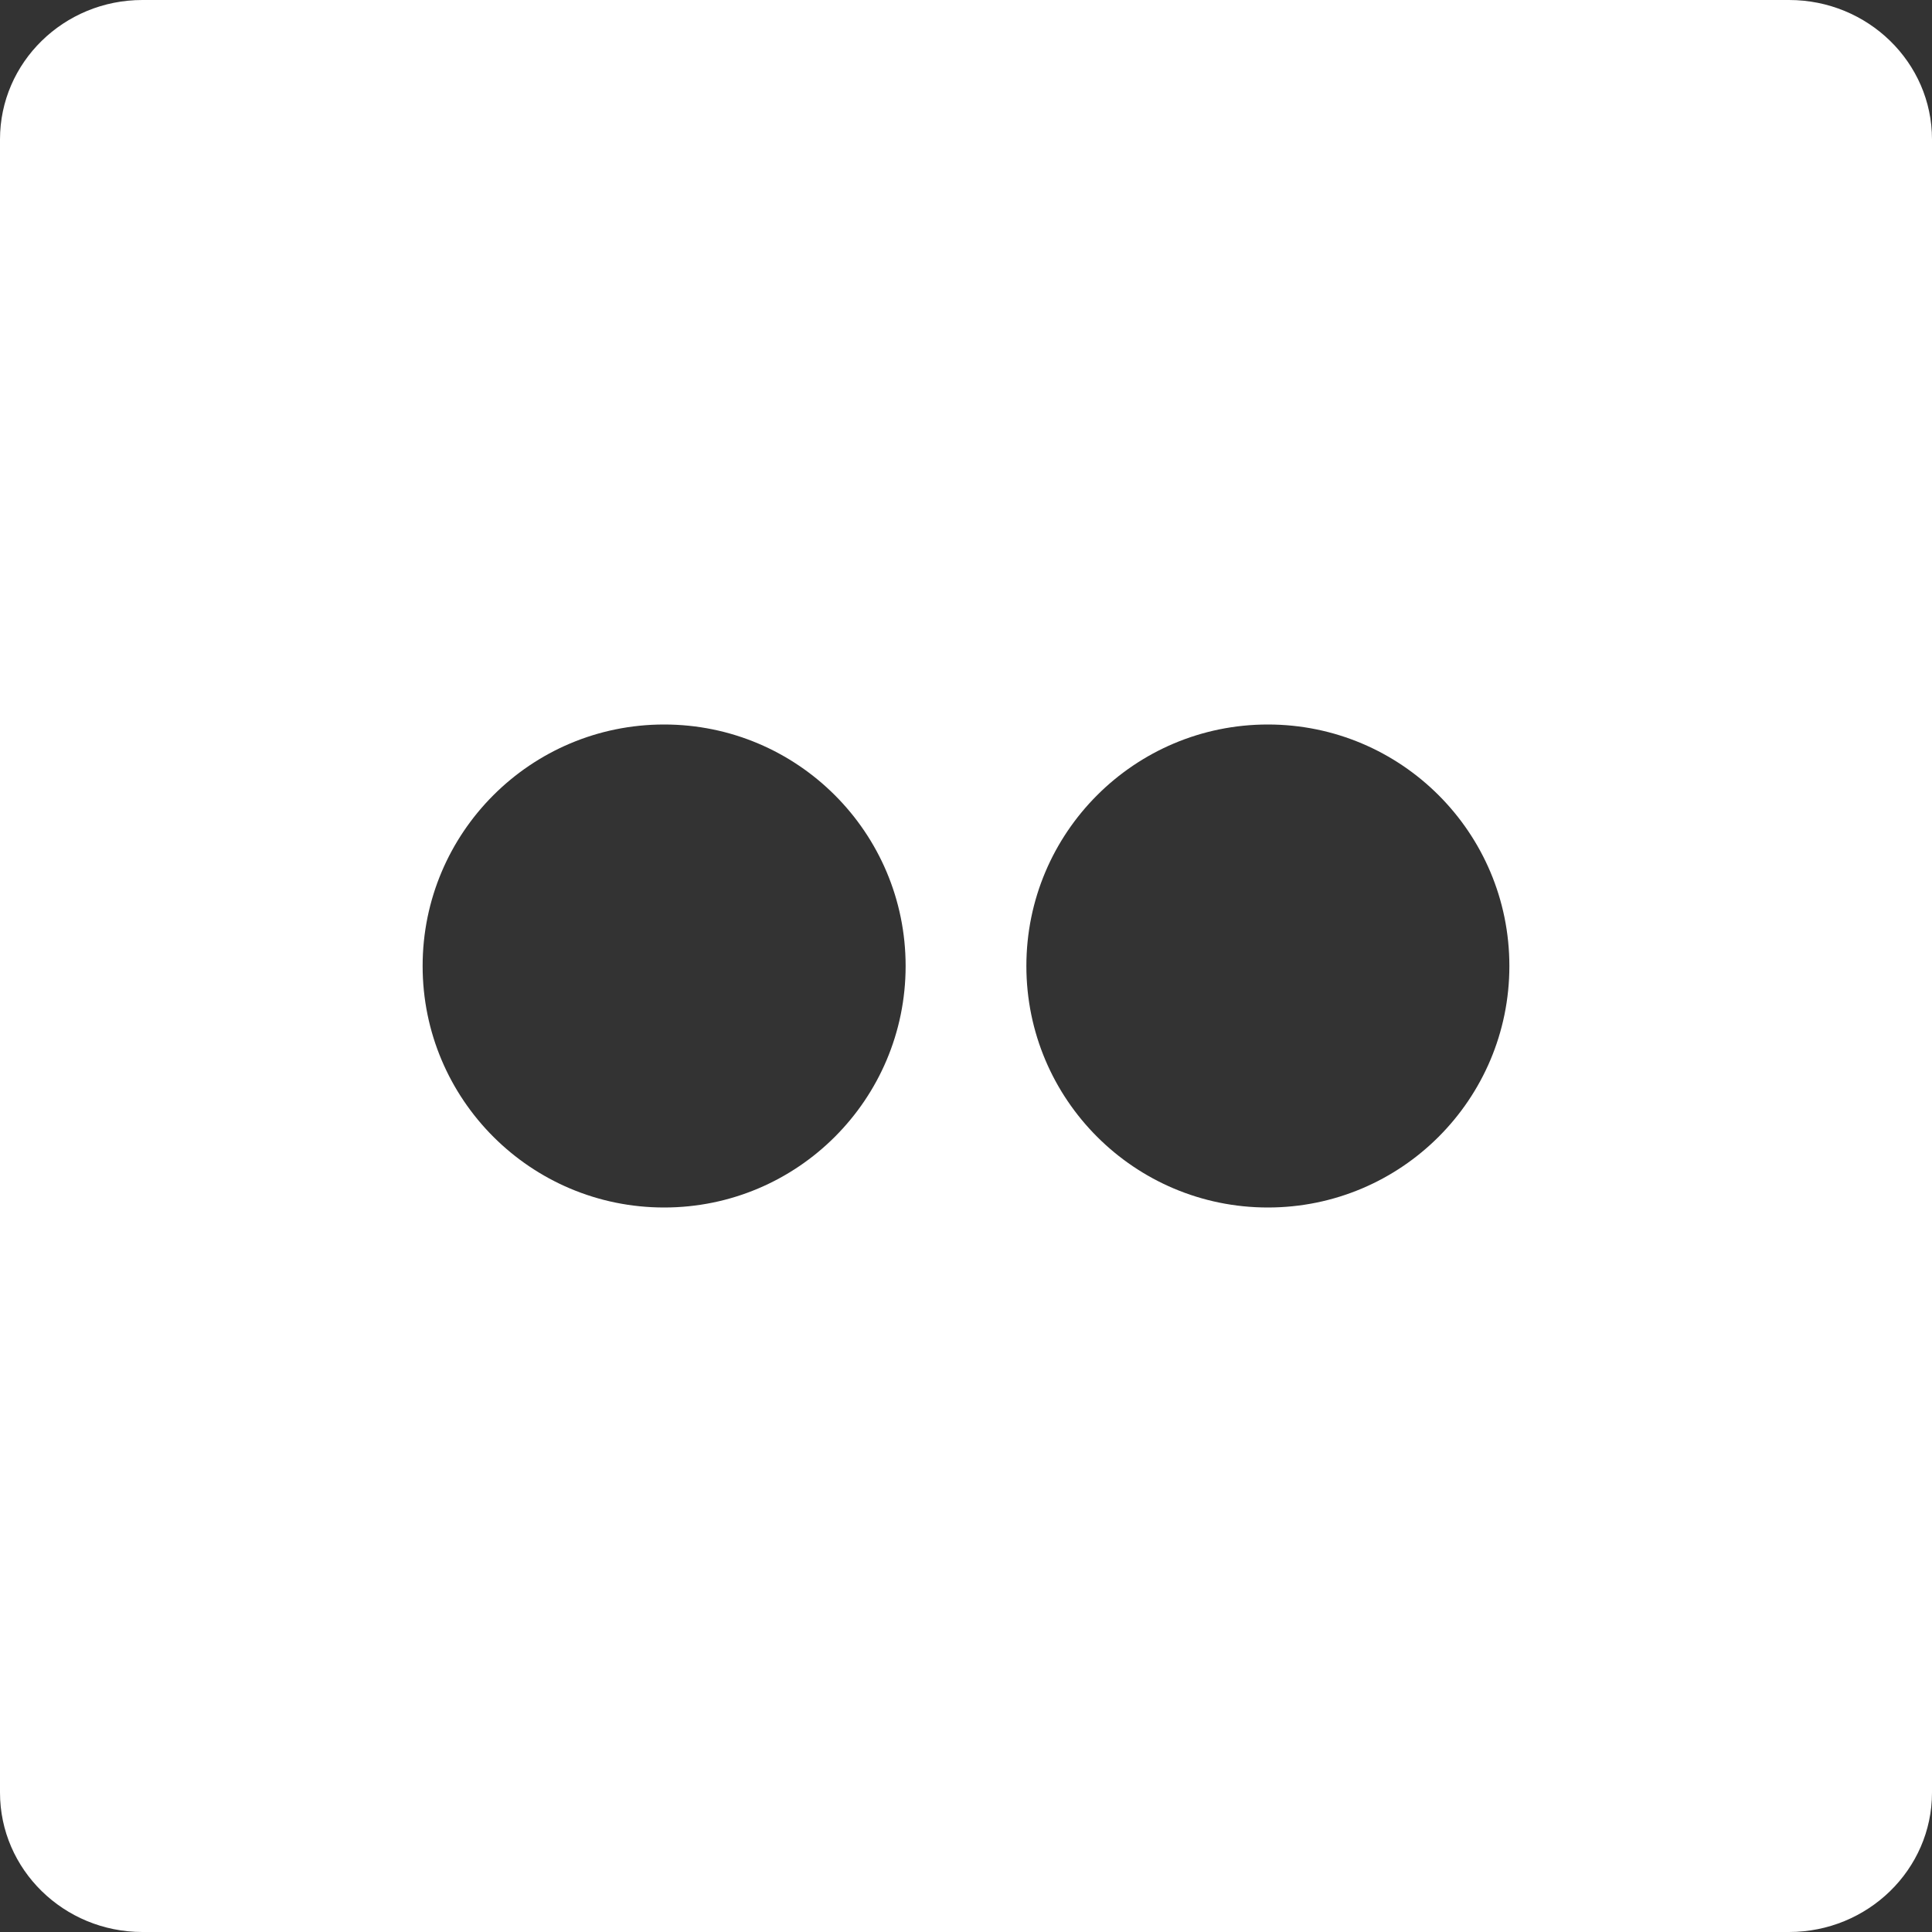 <?xml version="1.0" encoding="UTF-8"?>
<svg width="24px" height="24px" viewBox="0 0 24 24" version="1.1" xmlns="http://www.w3.org/2000/svg" xmlns:xlink="http://www.w3.org/1999/xlink">
    <rect x="0" y="0" width="24" height="24" fill="#333333" stroke="none"/>
    <!-- Generator: sketchtool 64 (101010) - https://sketch.com -->
    <title>877D4F7F-8B09-4597-BBDF-EF0A8645F433</title>
    <desc>Created with sketchtool.</desc>
    <g id="Components-Kit" stroke="none" stroke-width="1" fill="none" fill-rule="evenodd">
        <g id="Navigation" transform="translate(-1251, -6392)" fill="#FFFFFF">
            <g id="desktop" transform="translate(0, 3592)">
                <g id="Footer/DT" transform="translate(0, 2260)">
                    <g id="Connect" transform="translate(1056, 494)">
                        <g id="Social" transform="translate(0, 46)">
                            <path d="M217.224,0 C218.203,0 219,0.775 219,1.731 L219,1.731 L219,22.268 C219,23.224 218.203,24 217.224,24 L217.224,24 L196.769,24 C195.793,24 195,23.224 195,22.268 L195,22.268 L195,1.731 C195,0.775 195.793,0 196.769,0 L196.769,0 Z M203.25,9 C201.593,9 200.25,10.343 200.25,12 C200.25,13.657 201.593,15 203.25,15 C204.907,15 206.25,13.657 206.25,12 C206.25,10.343 204.907,9 203.25,9 Z M210.75,9 C209.093,9 207.75,10.343 207.75,12 C207.75,13.657 209.093,15 210.75,15 C212.407,15 213.75,13.657 213.75,12 C213.75,10.343 212.407,9 210.75,9 Z" id="Fl"></path>
                        </g>
                    </g>
                </g>
            </g>
        </g>
    </g>
</svg>